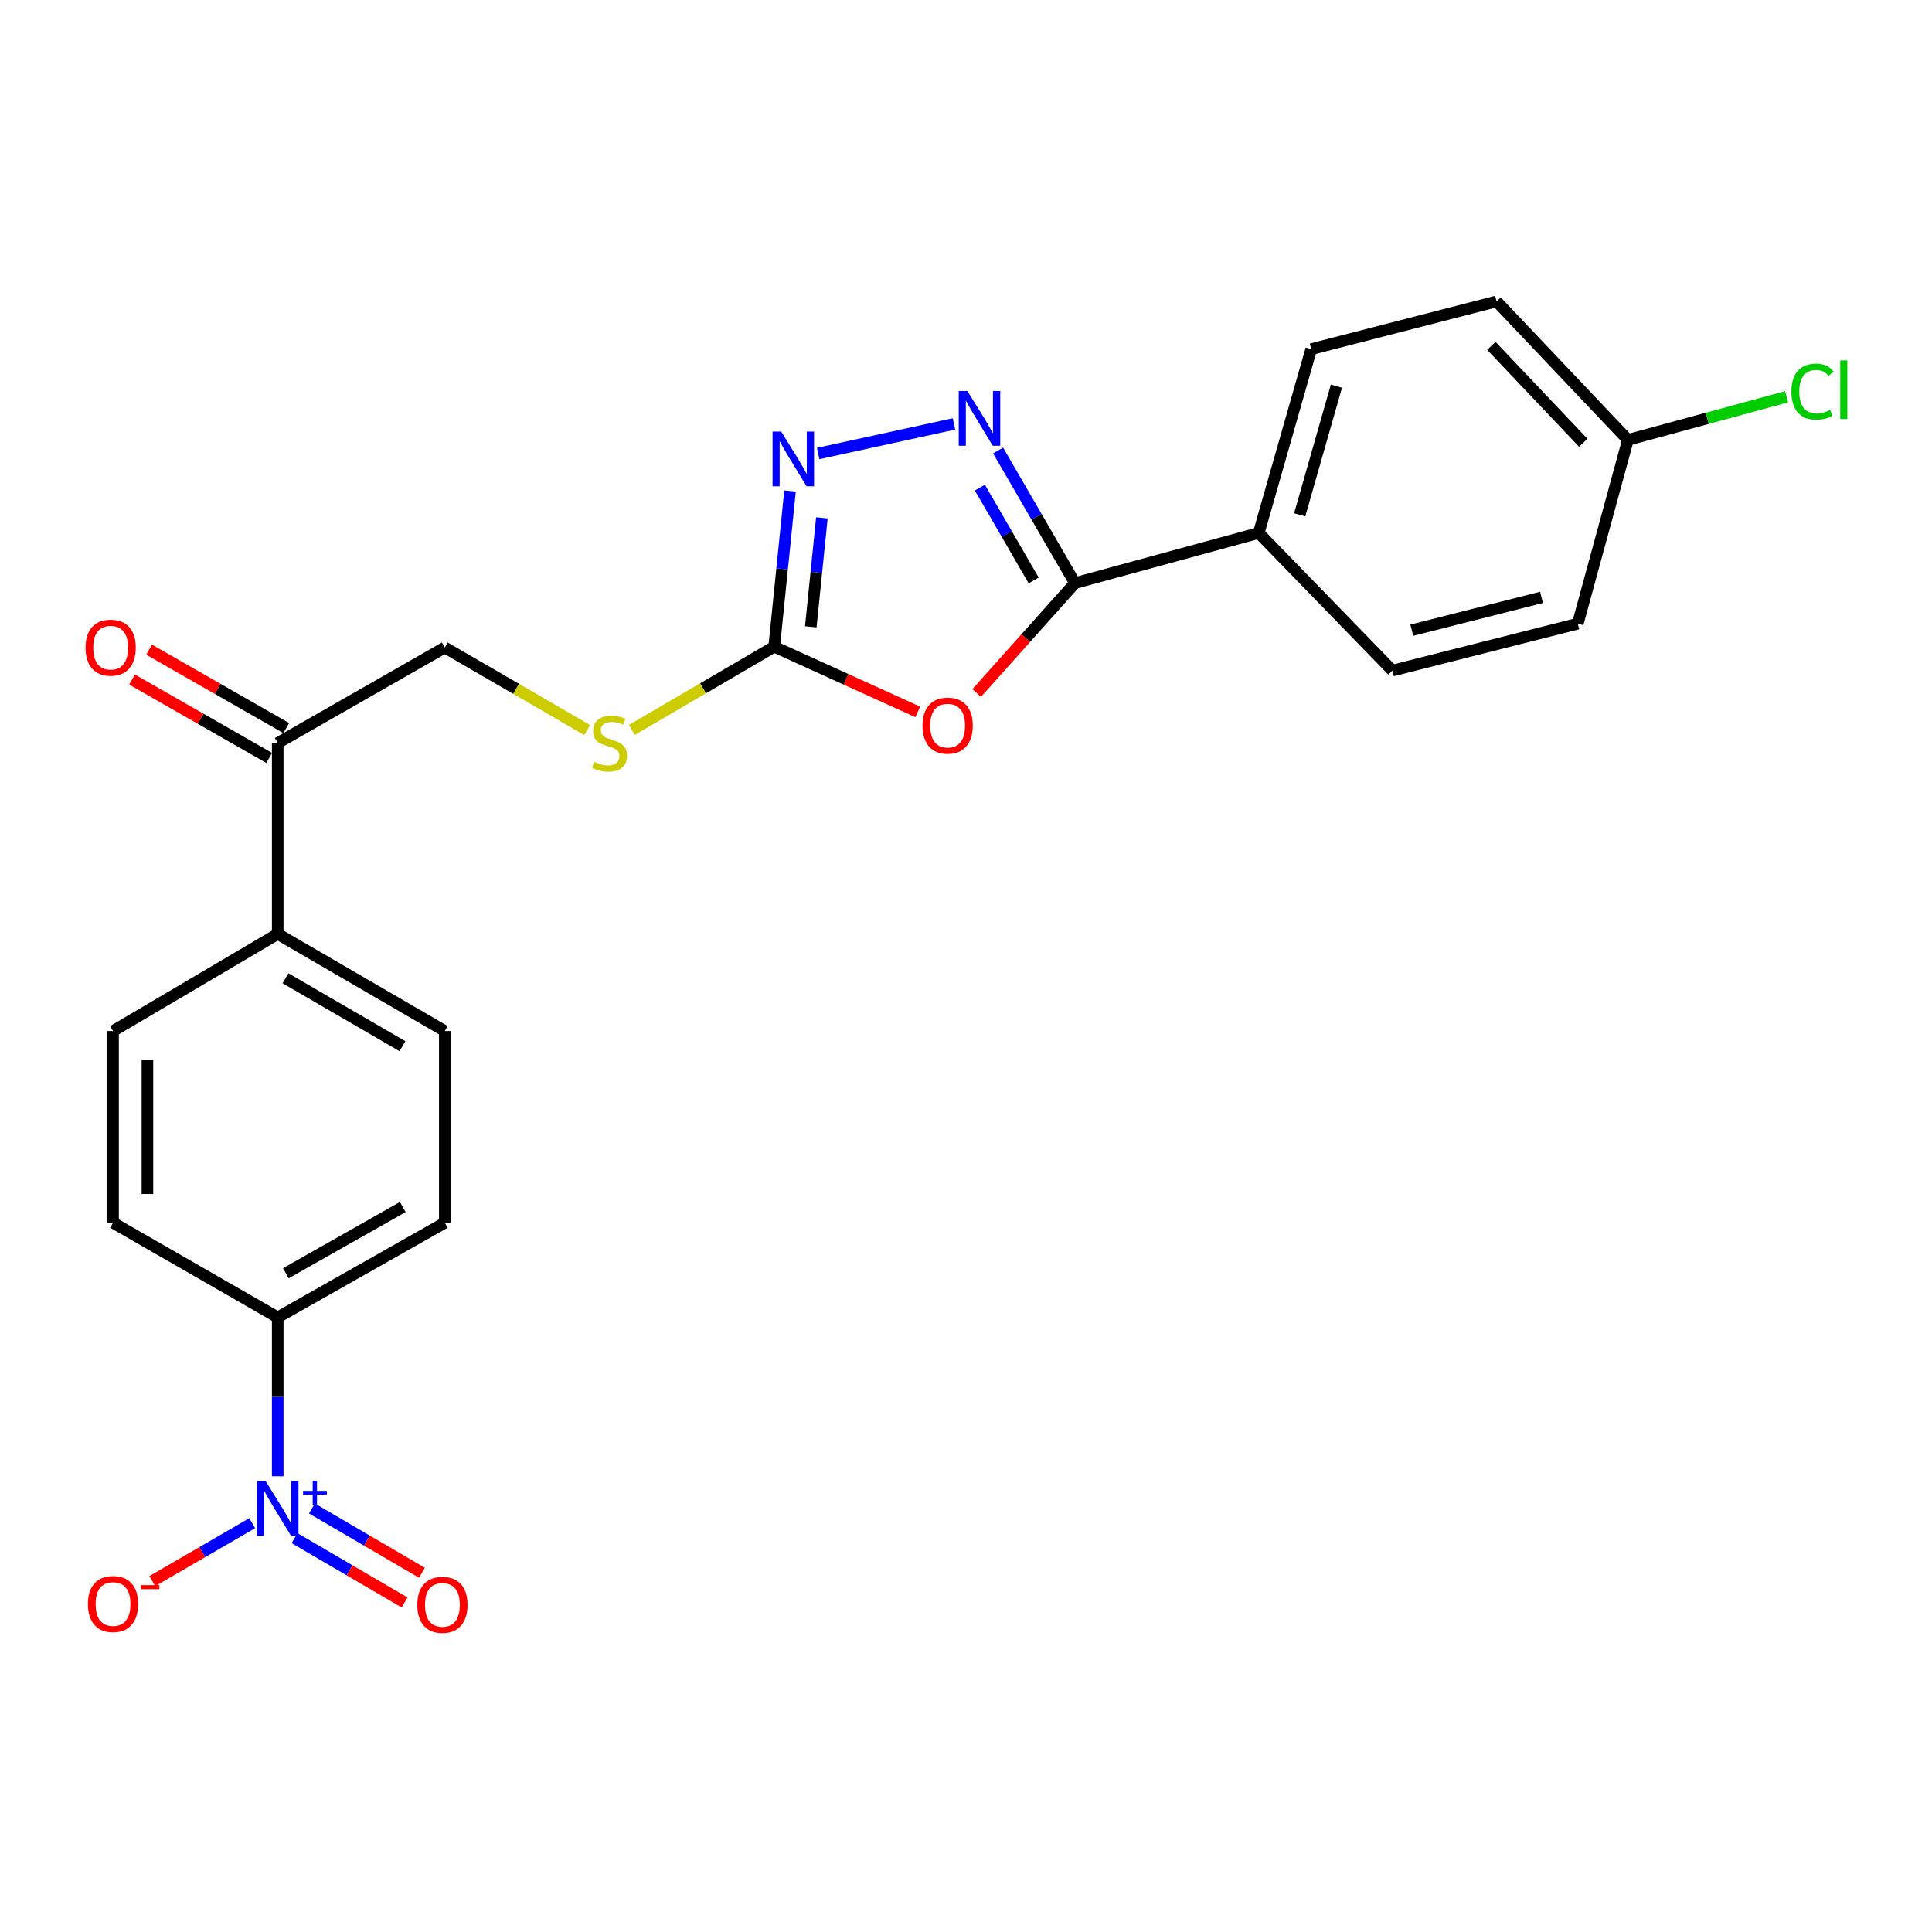 <?xml version='1.0' encoding='iso-8859-1'?>
<svg version='1.1' baseProfile='full'
              xmlns='http://www.w3.org/2000/svg'
                      xmlns:rdkit='http://www.rdkit.org/xml'
                      xmlns:xlink='http://www.w3.org/1999/xlink'
                  xml:space='preserve'
width='1000px' height='1000px' viewBox='0 0 1000 1000'>
<!-- END OF HEADER -->
<rect style='opacity:1.0;fill:#FFFFFF;stroke:none' width='1000' height='1000' x='0' y='0'> </rect>
<path class='bond-0' d='M 505.511,358.713 L 530.953,330.255' style='fill:none;fill-rule:evenodd;stroke:#FF0000;stroke-width:6px;stroke-linecap:butt;stroke-linejoin:miter;stroke-opacity:1' />
<path class='bond-0' d='M 530.953,330.255 L 556.395,301.797' style='fill:none;fill-rule:evenodd;stroke:#000000;stroke-width:6px;stroke-linecap:butt;stroke-linejoin:miter;stroke-opacity:1' />
<path class='bond-3' d='M 475.034,368.481 L 437.878,351.606' style='fill:none;fill-rule:evenodd;stroke:#FF0000;stroke-width:6px;stroke-linecap:butt;stroke-linejoin:miter;stroke-opacity:1' />
<path class='bond-3' d='M 437.878,351.606 L 400.721,334.73' style='fill:none;fill-rule:evenodd;stroke:#000000;stroke-width:6px;stroke-linecap:butt;stroke-linejoin:miter;stroke-opacity:1' />
<path class='bond-1' d='M 556.395,301.797 L 536.503,267.484' style='fill:none;fill-rule:evenodd;stroke:#000000;stroke-width:6px;stroke-linecap:butt;stroke-linejoin:miter;stroke-opacity:1' />
<path class='bond-1' d='M 536.503,267.484 L 516.612,233.172' style='fill:none;fill-rule:evenodd;stroke:#0000FF;stroke-width:6px;stroke-linecap:butt;stroke-linejoin:miter;stroke-opacity:1' />
<path class='bond-1' d='M 535.026,300.431 L 521.103,276.412' style='fill:none;fill-rule:evenodd;stroke:#000000;stroke-width:6px;stroke-linecap:butt;stroke-linejoin:miter;stroke-opacity:1' />
<path class='bond-1' d='M 521.103,276.412 L 507.179,252.393' style='fill:none;fill-rule:evenodd;stroke:#0000FF;stroke-width:6px;stroke-linecap:butt;stroke-linejoin:miter;stroke-opacity:1' />
<path class='bond-6' d='M 556.395,301.797 L 651.523,275.857' style='fill:none;fill-rule:evenodd;stroke:#000000;stroke-width:6px;stroke-linecap:butt;stroke-linejoin:miter;stroke-opacity:1' />
<path class='bond-24' d='M 493.77,219.425 L 423.479,234.74' style='fill:none;fill-rule:evenodd;stroke:#0000FF;stroke-width:6px;stroke-linecap:butt;stroke-linejoin:miter;stroke-opacity:1' />
<path class='bond-2' d='M 143.748,764.103 L 143.748,722.99' style='fill:none;fill-rule:evenodd;stroke:#0000FF;stroke-width:6px;stroke-linecap:butt;stroke-linejoin:miter;stroke-opacity:1' />
<path class='bond-2' d='M 143.748,722.99 L 143.748,681.877' style='fill:none;fill-rule:evenodd;stroke:#000000;stroke-width:6px;stroke-linecap:butt;stroke-linejoin:miter;stroke-opacity:1' />
<path class='bond-7' d='M 130.545,788.389 L 104.685,803.382' style='fill:none;fill-rule:evenodd;stroke:#0000FF;stroke-width:6px;stroke-linecap:butt;stroke-linejoin:miter;stroke-opacity:1' />
<path class='bond-7' d='M 104.685,803.382 L 78.826,818.374' style='fill:none;fill-rule:evenodd;stroke:#FF0000;stroke-width:6px;stroke-linecap:butt;stroke-linejoin:miter;stroke-opacity:1' />
<path class='bond-10' d='M 152.464,796.14 L 180.942,812.787' style='fill:none;fill-rule:evenodd;stroke:#0000FF;stroke-width:6px;stroke-linecap:butt;stroke-linejoin:miter;stroke-opacity:1' />
<path class='bond-10' d='M 180.942,812.787 L 209.419,829.434' style='fill:none;fill-rule:evenodd;stroke:#FF0000;stroke-width:6px;stroke-linecap:butt;stroke-linejoin:miter;stroke-opacity:1' />
<path class='bond-10' d='M 161.448,780.772 L 189.925,797.419' style='fill:none;fill-rule:evenodd;stroke:#0000FF;stroke-width:6px;stroke-linecap:butt;stroke-linejoin:miter;stroke-opacity:1' />
<path class='bond-10' d='M 189.925,797.419 L 218.402,814.066' style='fill:none;fill-rule:evenodd;stroke:#FF0000;stroke-width:6px;stroke-linecap:butt;stroke-linejoin:miter;stroke-opacity:1' />
<path class='bond-4' d='M 400.721,334.73 L 404.821,294.438' style='fill:none;fill-rule:evenodd;stroke:#000000;stroke-width:6px;stroke-linecap:butt;stroke-linejoin:miter;stroke-opacity:1' />
<path class='bond-4' d='M 404.821,294.438 L 408.921,254.146' style='fill:none;fill-rule:evenodd;stroke:#0000FF;stroke-width:6px;stroke-linecap:butt;stroke-linejoin:miter;stroke-opacity:1' />
<path class='bond-4' d='M 419.661,324.445 L 422.531,296.24' style='fill:none;fill-rule:evenodd;stroke:#000000;stroke-width:6px;stroke-linecap:butt;stroke-linejoin:miter;stroke-opacity:1' />
<path class='bond-4' d='M 422.531,296.24 L 425.401,268.036' style='fill:none;fill-rule:evenodd;stroke:#0000FF;stroke-width:6px;stroke-linecap:butt;stroke-linejoin:miter;stroke-opacity:1' />
<path class='bond-8' d='M 400.721,334.73 L 363.876,356.275' style='fill:none;fill-rule:evenodd;stroke:#000000;stroke-width:6px;stroke-linecap:butt;stroke-linejoin:miter;stroke-opacity:1' />
<path class='bond-8' d='M 363.876,356.275 L 327.031,377.821' style='fill:none;fill-rule:evenodd;stroke:#CCCC00;stroke-width:6px;stroke-linecap:butt;stroke-linejoin:miter;stroke-opacity:1' />
<path class='bond-5' d='M 143.748,681.877 L 230.223,632.894' style='fill:none;fill-rule:evenodd;stroke:#000000;stroke-width:6px;stroke-linecap:butt;stroke-linejoin:miter;stroke-opacity:1' />
<path class='bond-5' d='M 147.945,659.041 L 208.478,624.752' style='fill:none;fill-rule:evenodd;stroke:#000000;stroke-width:6px;stroke-linecap:butt;stroke-linejoin:miter;stroke-opacity:1' />
<path class='bond-26' d='M 143.748,681.877 L 58.509,632.894' style='fill:none;fill-rule:evenodd;stroke:#000000;stroke-width:6px;stroke-linecap:butt;stroke-linejoin:miter;stroke-opacity:1' />
<path class='bond-18' d='M 651.523,275.857 L 678.69,180.718' style='fill:none;fill-rule:evenodd;stroke:#000000;stroke-width:6px;stroke-linecap:butt;stroke-linejoin:miter;stroke-opacity:1' />
<path class='bond-18' d='M 672.716,266.474 L 691.732,199.877' style='fill:none;fill-rule:evenodd;stroke:#000000;stroke-width:6px;stroke-linecap:butt;stroke-linejoin:miter;stroke-opacity:1' />
<path class='bond-19' d='M 651.523,275.857 L 720.711,347.092' style='fill:none;fill-rule:evenodd;stroke:#000000;stroke-width:6px;stroke-linecap:butt;stroke-linejoin:miter;stroke-opacity:1' />
<path class='bond-12' d='M 303.938,377.881 L 267.081,356.513' style='fill:none;fill-rule:evenodd;stroke:#CCCC00;stroke-width:6px;stroke-linecap:butt;stroke-linejoin:miter;stroke-opacity:1' />
<path class='bond-12' d='M 267.081,356.513 L 230.223,335.145' style='fill:none;fill-rule:evenodd;stroke:#000000;stroke-width:6px;stroke-linecap:butt;stroke-linejoin:miter;stroke-opacity:1' />
<path class='bond-9' d='M 143.748,384.574 L 230.223,335.145' style='fill:none;fill-rule:evenodd;stroke:#000000;stroke-width:6px;stroke-linecap:butt;stroke-linejoin:miter;stroke-opacity:1' />
<path class='bond-11' d='M 143.748,384.574 L 143.748,483.411' style='fill:none;fill-rule:evenodd;stroke:#000000;stroke-width:6px;stroke-linecap:butt;stroke-linejoin:miter;stroke-opacity:1' />
<path class='bond-13' d='M 148.165,376.846 L 112.672,356.559' style='fill:none;fill-rule:evenodd;stroke:#000000;stroke-width:6px;stroke-linecap:butt;stroke-linejoin:miter;stroke-opacity:1' />
<path class='bond-13' d='M 112.672,356.559 L 77.18,336.272' style='fill:none;fill-rule:evenodd;stroke:#FF0000;stroke-width:6px;stroke-linecap:butt;stroke-linejoin:miter;stroke-opacity:1' />
<path class='bond-13' d='M 139.331,392.301 L 103.838,372.014' style='fill:none;fill-rule:evenodd;stroke:#000000;stroke-width:6px;stroke-linecap:butt;stroke-linejoin:miter;stroke-opacity:1' />
<path class='bond-13' d='M 103.838,372.014 L 68.346,351.727' style='fill:none;fill-rule:evenodd;stroke:#FF0000;stroke-width:6px;stroke-linecap:butt;stroke-linejoin:miter;stroke-opacity:1' />
<path class='bond-16' d='M 143.748,483.411 L 58.509,533.651' style='fill:none;fill-rule:evenodd;stroke:#000000;stroke-width:6px;stroke-linecap:butt;stroke-linejoin:miter;stroke-opacity:1' />
<path class='bond-17' d='M 143.748,483.411 L 230.223,533.651' style='fill:none;fill-rule:evenodd;stroke:#000000;stroke-width:6px;stroke-linecap:butt;stroke-linejoin:miter;stroke-opacity:1' />
<path class='bond-17' d='M 147.777,506.34 L 208.309,541.507' style='fill:none;fill-rule:evenodd;stroke:#000000;stroke-width:6px;stroke-linecap:butt;stroke-linejoin:miter;stroke-opacity:1' />
<path class='bond-14' d='M 58.509,632.894 L 58.509,533.651' style='fill:none;fill-rule:evenodd;stroke:#000000;stroke-width:6px;stroke-linecap:butt;stroke-linejoin:miter;stroke-opacity:1' />
<path class='bond-14' d='M 76.31,618.007 L 76.31,548.537' style='fill:none;fill-rule:evenodd;stroke:#000000;stroke-width:6px;stroke-linecap:butt;stroke-linejoin:miter;stroke-opacity:1' />
<path class='bond-15' d='M 230.223,632.894 L 230.223,533.651' style='fill:none;fill-rule:evenodd;stroke:#000000;stroke-width:6px;stroke-linecap:butt;stroke-linejoin:miter;stroke-opacity:1' />
<path class='bond-22' d='M 678.69,180.718 L 774.63,156.014' style='fill:none;fill-rule:evenodd;stroke:#000000;stroke-width:6px;stroke-linecap:butt;stroke-linejoin:miter;stroke-opacity:1' />
<path class='bond-21' d='M 720.711,347.092 L 816.651,322.803' style='fill:none;fill-rule:evenodd;stroke:#000000;stroke-width:6px;stroke-linecap:butt;stroke-linejoin:miter;stroke-opacity:1' />
<path class='bond-21' d='M 730.734,326.192 L 797.891,309.189' style='fill:none;fill-rule:evenodd;stroke:#000000;stroke-width:6px;stroke-linecap:butt;stroke-linejoin:miter;stroke-opacity:1' />
<path class='bond-20' d='M 842.602,227.684 L 816.651,322.803' style='fill:none;fill-rule:evenodd;stroke:#000000;stroke-width:6px;stroke-linecap:butt;stroke-linejoin:miter;stroke-opacity:1' />
<path class='bond-23' d='M 842.602,227.684 L 883.676,216.524' style='fill:none;fill-rule:evenodd;stroke:#000000;stroke-width:6px;stroke-linecap:butt;stroke-linejoin:miter;stroke-opacity:1' />
<path class='bond-23' d='M 883.676,216.524 L 924.751,205.363' style='fill:none;fill-rule:evenodd;stroke:#00CC00;stroke-width:6px;stroke-linecap:butt;stroke-linejoin:miter;stroke-opacity:1' />
<path class='bond-25' d='M 842.602,227.684 L 774.63,156.014' style='fill:none;fill-rule:evenodd;stroke:#000000;stroke-width:6px;stroke-linecap:butt;stroke-linejoin:miter;stroke-opacity:1' />
<path class='bond-25' d='M 819.49,229.183 L 771.909,179.014' style='fill:none;fill-rule:evenodd;stroke:#000000;stroke-width:6px;stroke-linecap:butt;stroke-linejoin:miter;stroke-opacity:1' />
<path  class='atom-0' d='M 477.5 375.585
Q 477.5 368.785, 480.86 364.985
Q 484.22 361.185, 490.5 361.185
Q 496.78 361.185, 500.14 364.985
Q 503.5 368.785, 503.5 375.585
Q 503.5 382.465, 500.1 386.385
Q 496.7 390.265, 490.5 390.265
Q 484.26 390.265, 480.86 386.385
Q 477.5 382.505, 477.5 375.585
M 490.5 387.065
Q 494.82 387.065, 497.14 384.185
Q 499.5 381.265, 499.5 375.585
Q 499.5 370.025, 497.14 367.225
Q 494.82 364.385, 490.5 364.385
Q 486.18 364.385, 483.82 367.185
Q 481.5 369.985, 481.5 375.585
Q 481.5 381.305, 483.82 384.185
Q 486.18 387.065, 490.5 387.065
' fill='#FF0000'/>
<path  class='atom-2' d='M 500.716 202.388
L 509.996 217.388
Q 510.916 218.868, 512.396 221.548
Q 513.876 224.228, 513.956 224.388
L 513.956 202.388
L 517.716 202.388
L 517.716 230.708
L 513.836 230.708
L 503.876 214.308
Q 502.716 212.388, 501.476 210.188
Q 500.276 207.988, 499.916 207.308
L 499.916 230.708
L 496.236 230.708
L 496.236 202.388
L 500.716 202.388
' fill='#0000FF'/>
<path  class='atom-3' d='M 137.488 766.575
L 146.768 781.575
Q 147.688 783.055, 149.168 785.735
Q 150.648 788.415, 150.728 788.575
L 150.728 766.575
L 154.488 766.575
L 154.488 794.895
L 150.608 794.895
L 140.648 778.495
Q 139.488 776.575, 138.248 774.375
Q 137.048 772.175, 136.688 771.495
L 136.688 794.895
L 133.008 794.895
L 133.008 766.575
L 137.488 766.575
' fill='#0000FF'/>
<path  class='atom-3' d='M 156.864 771.679
L 161.853 771.679
L 161.853 766.426
L 164.071 766.426
L 164.071 771.679
L 169.193 771.679
L 169.193 773.58
L 164.071 773.58
L 164.071 778.86
L 161.853 778.86
L 161.853 773.58
L 156.864 773.58
L 156.864 771.679
' fill='#0000FF'/>
<path  class='atom-5' d='M 404.351 223.384
L 413.631 238.384
Q 414.551 239.864, 416.031 242.544
Q 417.511 245.224, 417.591 245.384
L 417.591 223.384
L 421.351 223.384
L 421.351 251.704
L 417.471 251.704
L 407.511 235.304
Q 406.351 233.384, 405.111 231.184
Q 403.911 228.984, 403.551 228.304
L 403.551 251.704
L 399.871 251.704
L 399.871 223.384
L 404.351 223.384
' fill='#0000FF'/>
<path  class='atom-8' d='M 45.509 830.233
Q 45.509 823.433, 48.869 819.633
Q 52.229 815.833, 58.509 815.833
Q 64.789 815.833, 68.149 819.633
Q 71.509 823.433, 71.509 830.233
Q 71.509 837.113, 68.109 841.033
Q 64.709 844.913, 58.509 844.913
Q 52.269 844.913, 48.869 841.033
Q 45.509 837.153, 45.509 830.233
M 58.509 841.713
Q 62.829 841.713, 65.149 838.833
Q 67.509 835.913, 67.509 830.233
Q 67.509 824.673, 65.149 821.873
Q 62.829 819.033, 58.509 819.033
Q 54.189 819.033, 51.829 821.833
Q 49.509 824.633, 49.509 830.233
Q 49.509 835.953, 51.829 838.833
Q 54.189 841.713, 58.509 841.713
' fill='#FF0000'/>
<path  class='atom-8' d='M 72.829 820.456
L 82.517 820.456
L 82.517 822.568
L 72.829 822.568
L 72.829 820.456
' fill='#FF0000'/>
<path  class='atom-9' d='M 307.482 394.294
Q 307.802 394.414, 309.122 394.974
Q 310.442 395.534, 311.882 395.894
Q 313.362 396.214, 314.802 396.214
Q 317.482 396.214, 319.042 394.934
Q 320.602 393.614, 320.602 391.334
Q 320.602 389.774, 319.802 388.814
Q 319.042 387.854, 317.842 387.334
Q 316.642 386.814, 314.642 386.214
Q 312.122 385.454, 310.602 384.734
Q 309.122 384.014, 308.042 382.494
Q 307.002 380.974, 307.002 378.414
Q 307.002 374.854, 309.402 372.654
Q 311.842 370.454, 316.642 370.454
Q 319.922 370.454, 323.642 372.014
L 322.722 375.094
Q 319.322 373.694, 316.762 373.694
Q 314.002 373.694, 312.482 374.854
Q 310.962 375.974, 311.002 377.934
Q 311.002 379.454, 311.762 380.374
Q 312.562 381.294, 313.682 381.814
Q 314.842 382.334, 316.762 382.934
Q 319.322 383.734, 320.842 384.534
Q 322.362 385.334, 323.442 386.974
Q 324.562 388.574, 324.562 391.334
Q 324.562 395.254, 321.922 397.374
Q 319.322 399.454, 314.962 399.454
Q 312.442 399.454, 310.522 398.894
Q 308.642 398.374, 306.402 397.454
L 307.482 394.294
' fill='#CCCC00'/>
<path  class='atom-11' d='M 215.997 830.649
Q 215.997 823.849, 219.357 820.049
Q 222.717 816.249, 228.997 816.249
Q 235.277 816.249, 238.637 820.049
Q 241.997 823.849, 241.997 830.649
Q 241.997 837.529, 238.597 841.449
Q 235.197 845.329, 228.997 845.329
Q 222.757 845.329, 219.357 841.449
Q 215.997 837.569, 215.997 830.649
M 228.997 842.129
Q 233.317 842.129, 235.637 839.249
Q 237.997 836.329, 237.997 830.649
Q 237.997 825.089, 235.637 822.289
Q 233.317 819.449, 228.997 819.449
Q 224.677 819.449, 222.317 822.249
Q 219.997 825.049, 219.997 830.649
Q 219.997 836.369, 222.317 839.249
Q 224.677 842.129, 228.997 842.129
' fill='#FF0000'/>
<path  class='atom-14' d='M 44.272 335.225
Q 44.272 328.425, 47.632 324.625
Q 50.992 320.825, 57.272 320.825
Q 63.552 320.825, 66.912 324.625
Q 70.272 328.425, 70.272 335.225
Q 70.272 342.105, 66.872 346.025
Q 63.472 349.905, 57.272 349.905
Q 51.032 349.905, 47.632 346.025
Q 44.272 342.145, 44.272 335.225
M 57.272 346.705
Q 61.592 346.705, 63.912 343.825
Q 66.272 340.905, 66.272 335.225
Q 66.272 329.665, 63.912 326.865
Q 61.592 324.025, 57.272 324.025
Q 52.952 324.025, 50.592 326.825
Q 48.272 329.625, 48.272 335.225
Q 48.272 340.945, 50.592 343.825
Q 52.952 346.705, 57.272 346.705
' fill='#FF0000'/>
<path  class='atom-24' d='M 927.226 202.704
Q 927.226 195.664, 930.506 191.984
Q 933.826 188.264, 940.106 188.264
Q 945.946 188.264, 949.066 192.384
L 946.426 194.544
Q 944.146 191.544, 940.106 191.544
Q 935.826 191.544, 933.546 194.424
Q 931.306 197.264, 931.306 202.704
Q 931.306 208.304, 933.626 211.184
Q 935.986 214.064, 940.546 214.064
Q 943.666 214.064, 947.306 212.184
L 948.426 215.184
Q 946.946 216.144, 944.706 216.704
Q 942.466 217.264, 939.986 217.264
Q 933.826 217.264, 930.506 213.504
Q 927.226 209.744, 927.226 202.704
' fill='#00CC00'/>
<path  class='atom-24' d='M 952.506 186.544
L 956.186 186.544
L 956.186 216.904
L 952.506 216.904
L 952.506 186.544
' fill='#00CC00'/>
</svg>
